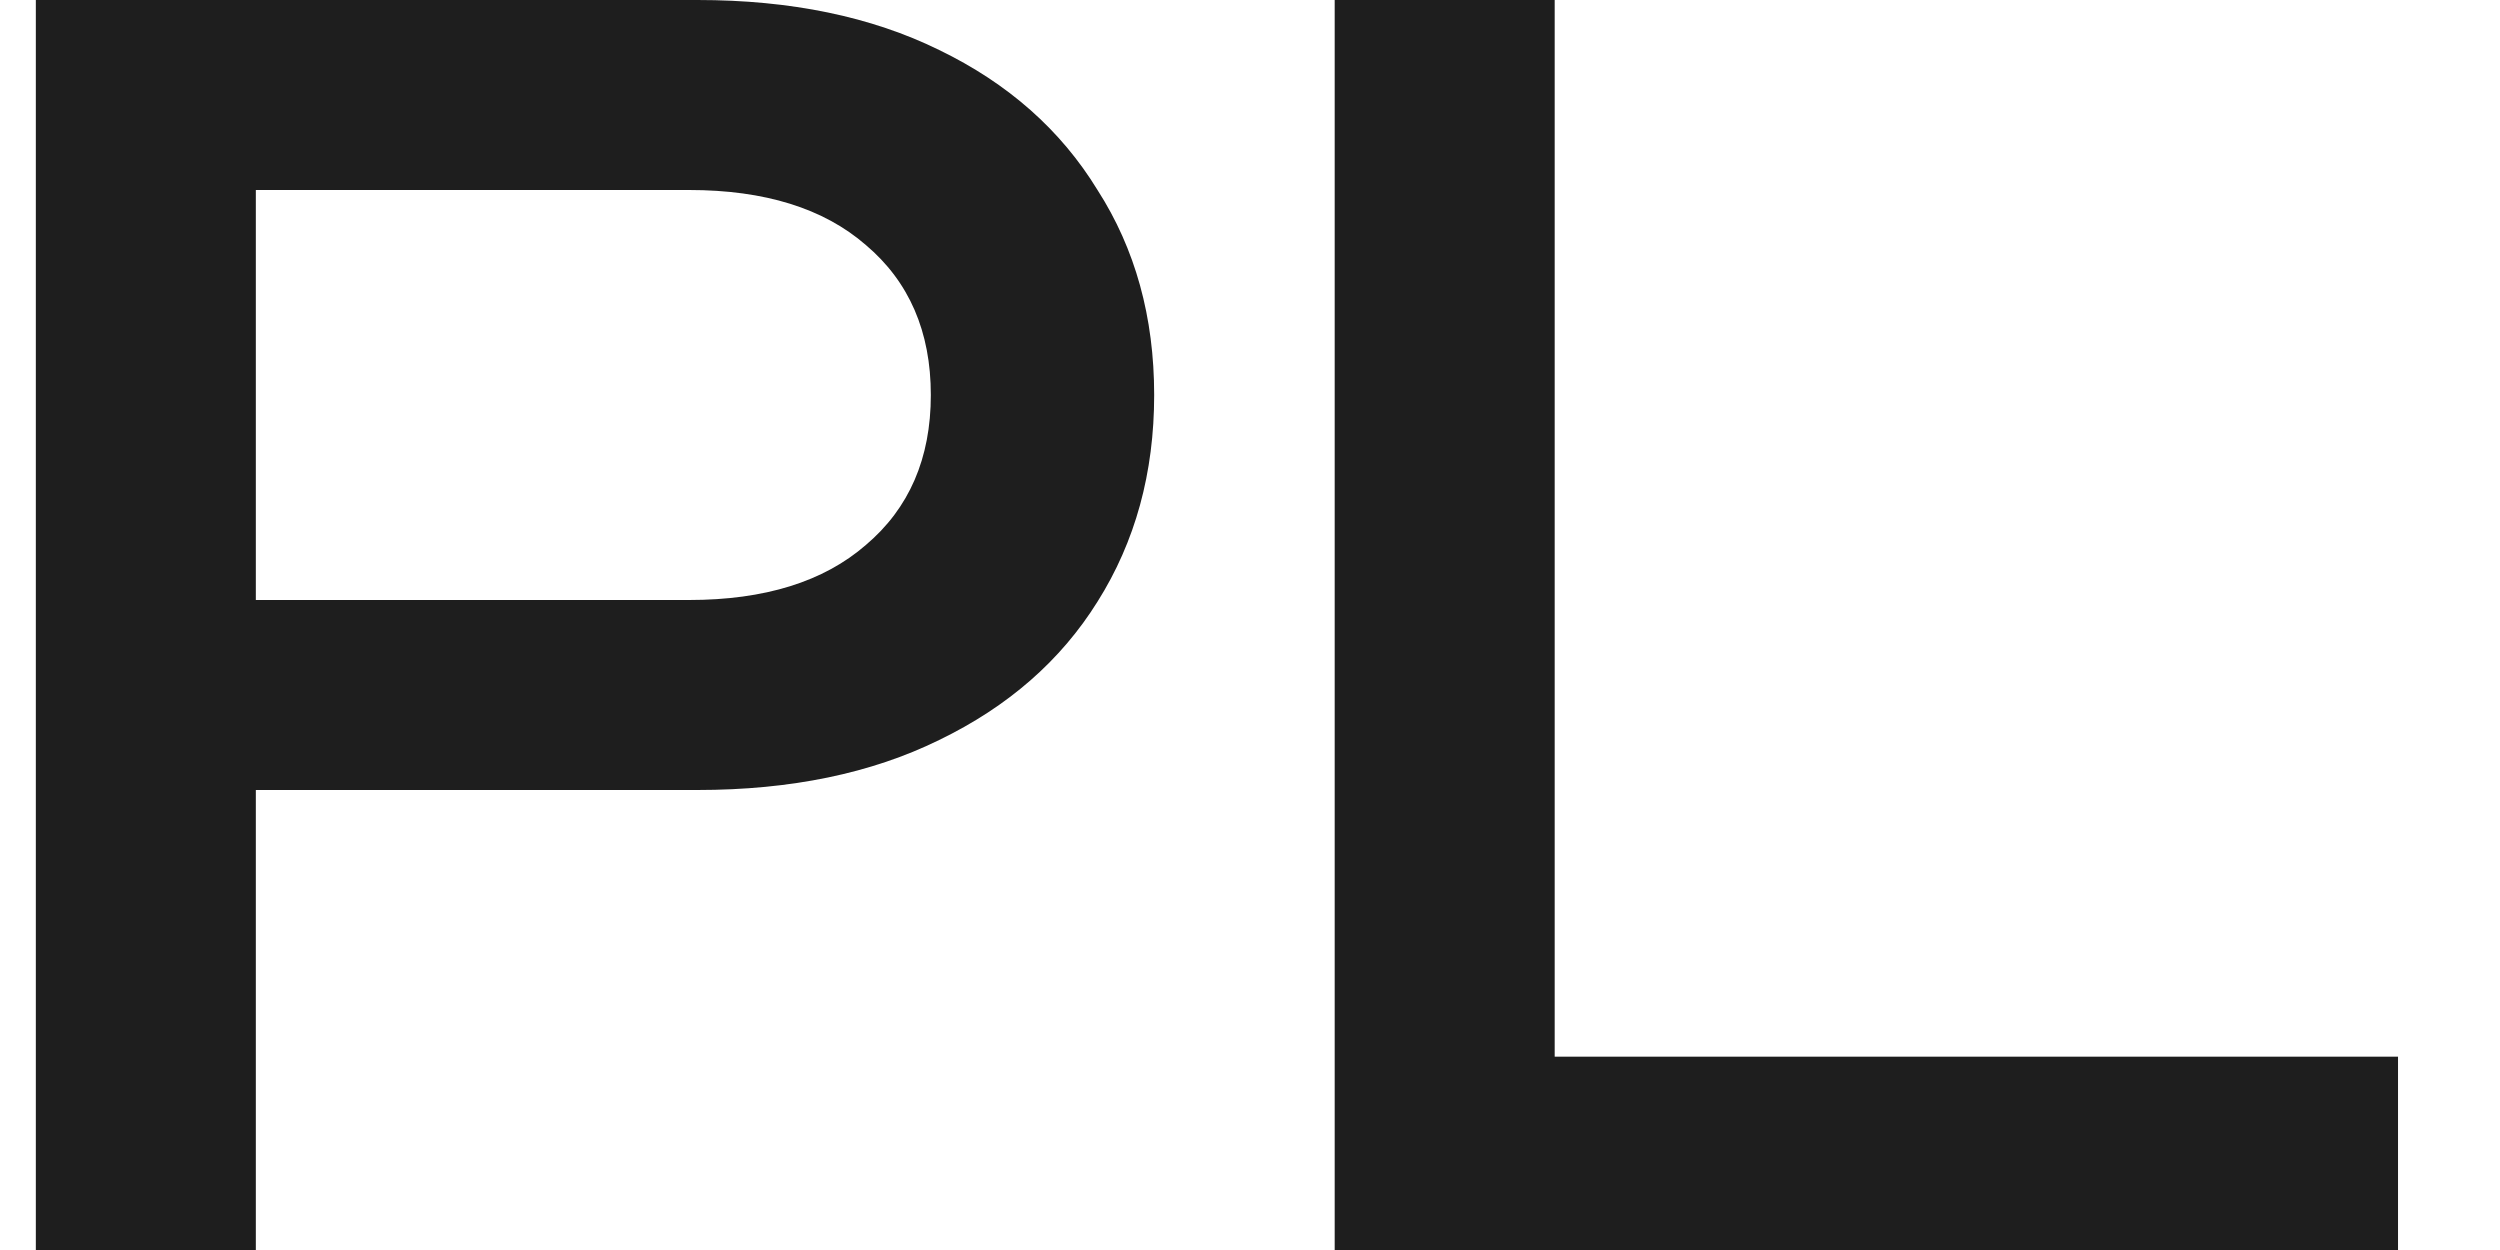 <svg xmlns="http://www.w3.org/2000/svg" width="100%" height="100%" viewBox="0 0 24 12" fill="none" preserveAspectRatio="xMidYMid">
  <path d="M6.696 -9.53674e-07C7.592 -9.53674e-07 8.365 0.16 9.016 0.48C9.677 0.8 10.184 1.248 10.536 1.824C10.899 2.389 11.08 3.045 11.08 3.792C11.08 4.539 10.899 5.2 10.536 5.776C10.184 6.341 9.677 6.784 9.016 7.104C8.365 7.424 7.592 7.584 6.696 7.584H1.304V5.76H6.616C7.341 5.76 7.907 5.584 8.312 5.232C8.728 4.88 8.936 4.4 8.936 3.792C8.936 3.184 8.728 2.704 8.312 2.352C7.907 2 7.341 1.824 6.616 1.824H1.512L2.456 0.768V12H0.344V-9.53674e-07H6.696ZM14.925 -9.53674e-07V11.056L13.981 10.144H23.021V12H12.813V-9.53674e-07H14.925Z" fill="#1E1E1E"/>
</svg>
